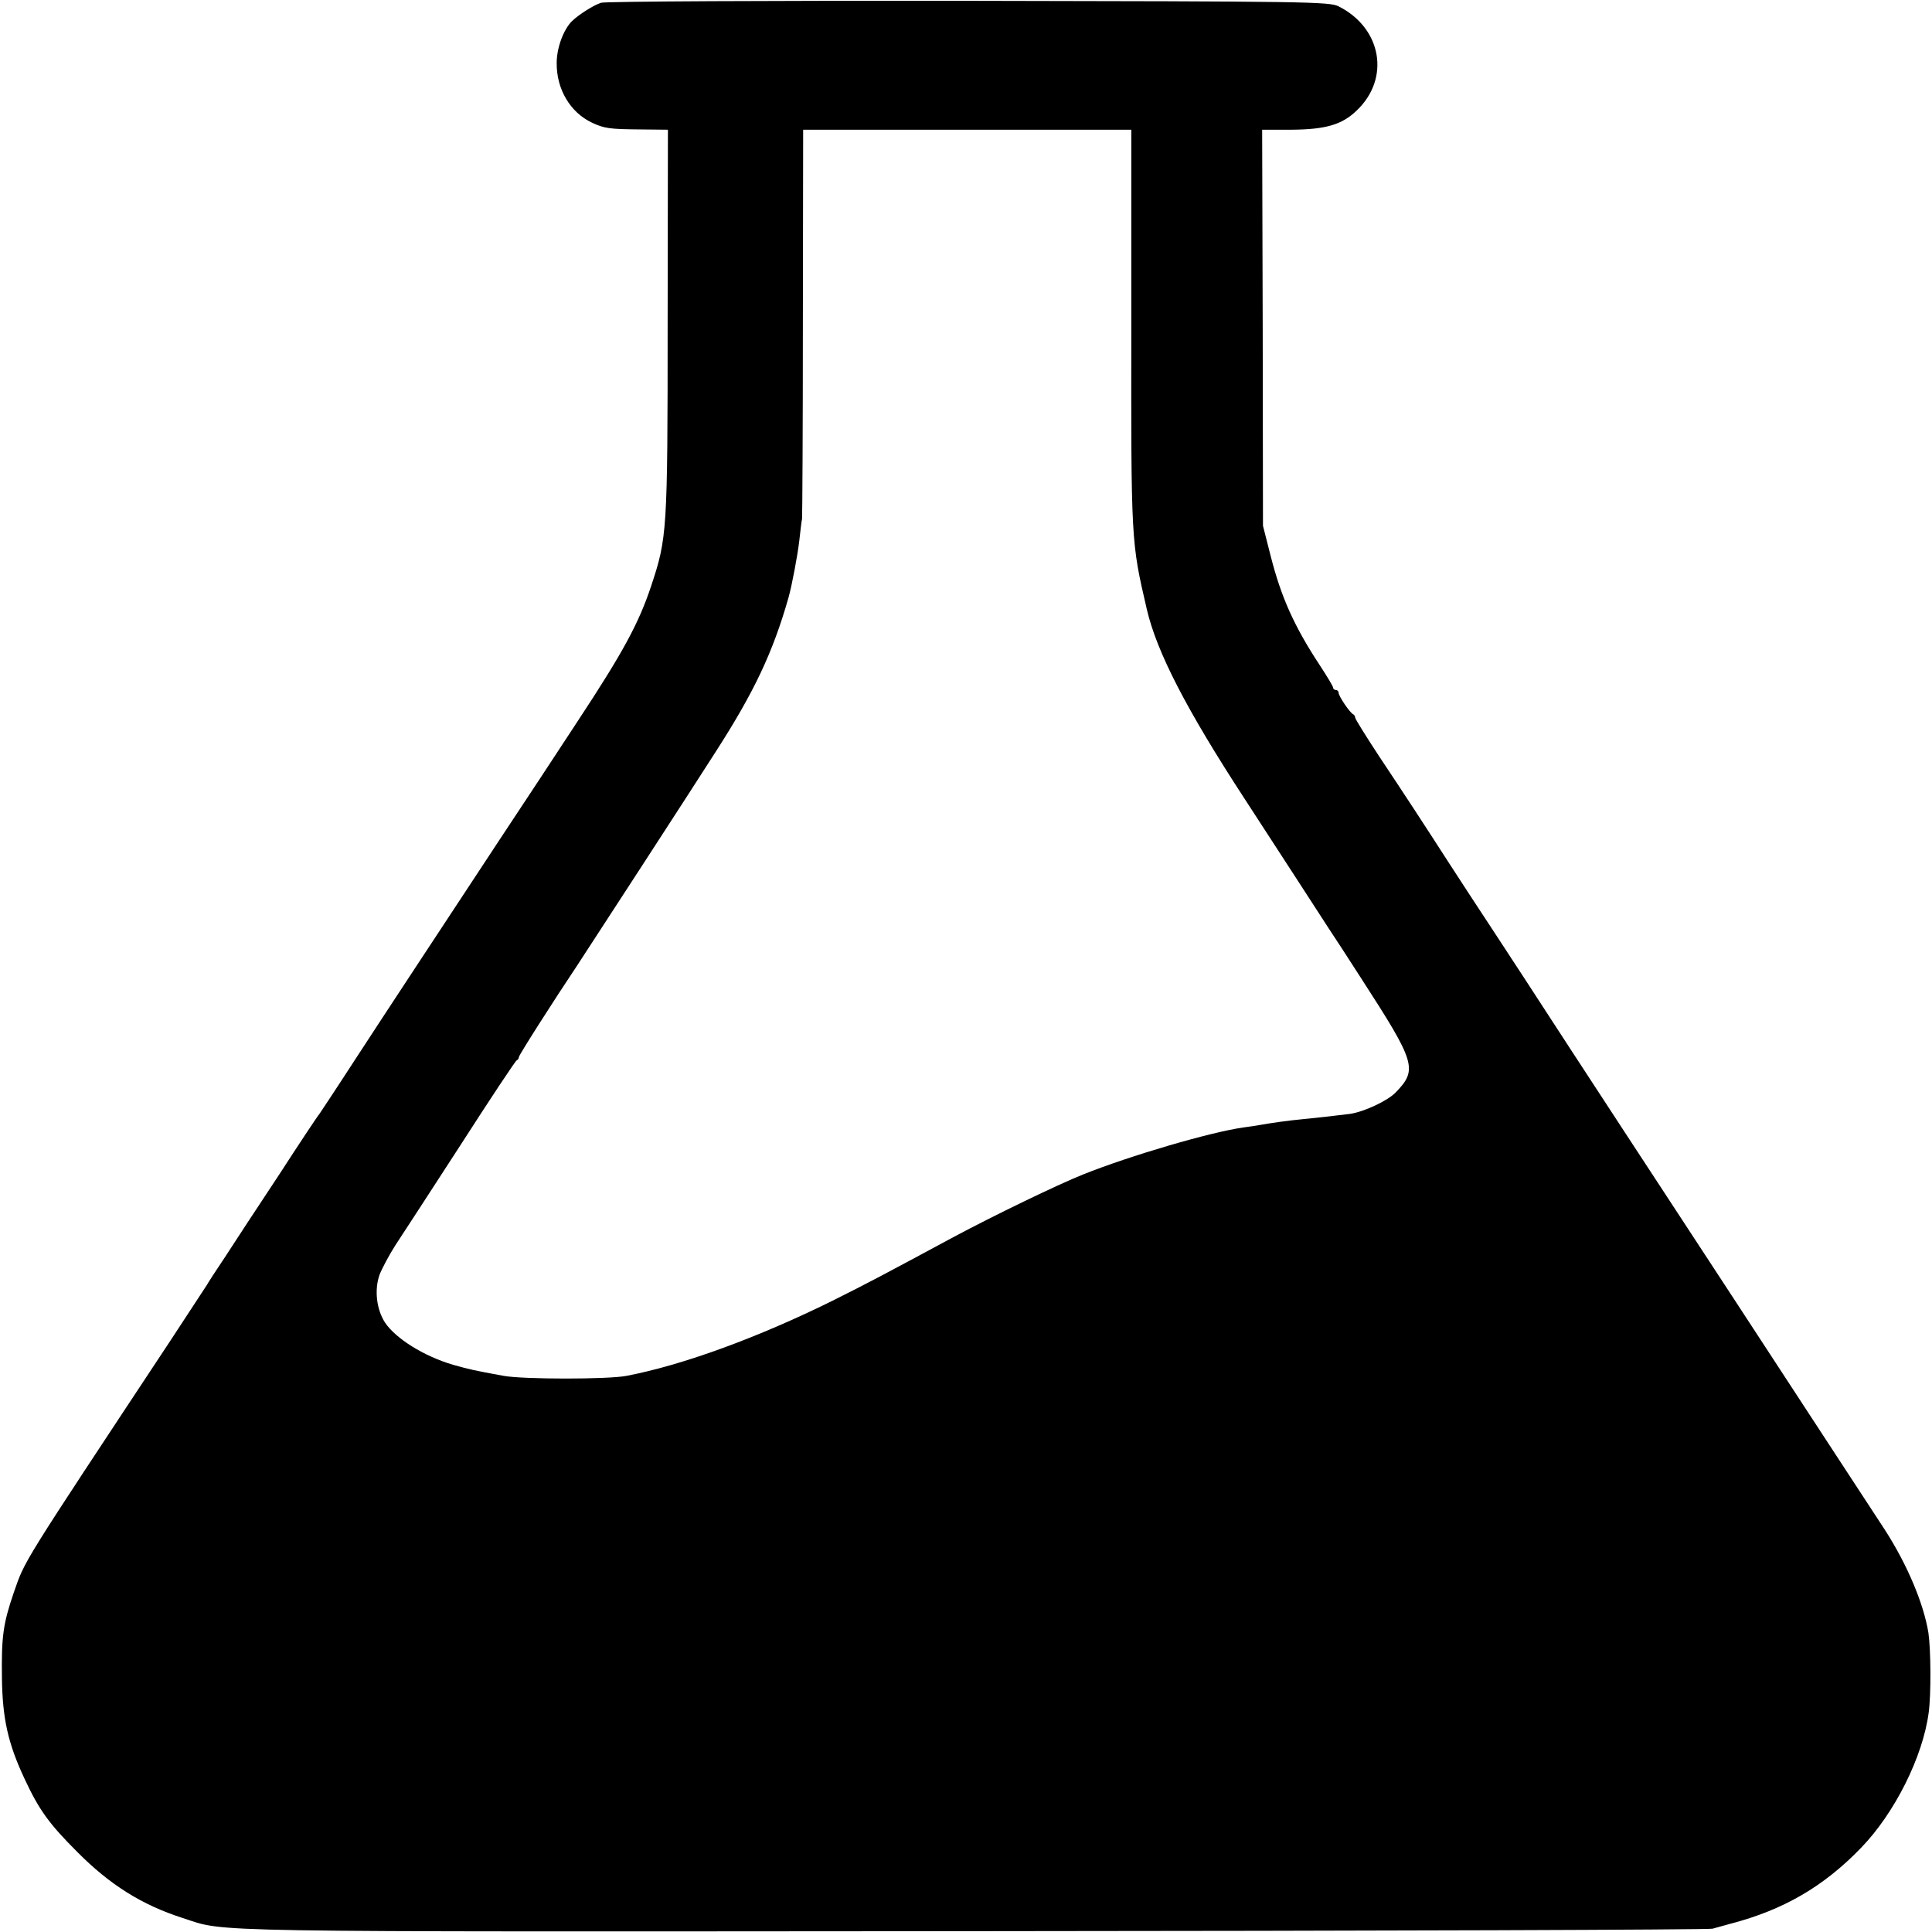 <?xml version="1.0" standalone="no"?>
<!DOCTYPE svg PUBLIC "-//W3C//DTD SVG 20010904//EN"
 "http://www.w3.org/TR/2001/REC-SVG-20010904/DTD/svg10.dtd">
<svg version="1.0" xmlns="http://www.w3.org/2000/svg"
 width="700pt" height="700pt" viewBox="0 0 700 700"
 preserveAspectRatio="xMidYMid meet">
<g transform="translate(0,700) scale(0.1,-0.1)"
fill="#000000" stroke="none">
<path d="M2178 6990 c-26 -8 -80 -42 -105 -66 -31 -30 -56 -97 -56 -152 -1
-95 49 -179 127 -216 46 -22 66 -24 179 -25 l97 -1 -1 -697 c0 -763 -2 -782
-60 -957 -45 -135 -102 -240 -264 -486 -81 -124 -207 -315 -280 -425 -227
-345 -404 -613 -529 -805 -66 -102 -124 -189 -128 -195 -5 -5 -71 -104 -146
-220 -76 -115 -165 -250 -197 -300 -33 -49 -62 -94 -65 -100 -3 -5 -62 -95
-131 -200 -548 -829 -527 -795 -569 -915 -39 -114 -45 -160 -43 -310 2 -147
22 -237 82 -365 53 -114 90 -164 191 -265 119 -120 235 -192 381 -239 163 -53
10 -50 2869 -48 1460 1 2664 5 2675 9 11 3 40 11 65 18 192 50 338 135 473
275 122 126 224 330 245 490 9 66 8 227 -1 289 -17 105 -76 246 -157 372 -16
25 -368 562 -555 849 -193 294 -624 953 -682 1043 -31 48 -108 166 -171 262
-63 96 -140 213 -170 260 -98 152 -164 253 -254 388 -48 73 -88 137 -88 142 0
4 -3 10 -7 12 -12 5 -53 66 -53 78 0 5 -4 10 -10 10 -5 0 -10 4 -10 9 0 4 -22
41 -49 82 -92 140 -139 245 -177 394 l-28 110 -1 718 -2 717 106 0 c124 1 183
18 236 69 123 116 92 299 -65 378 -33 17 -115 18 -1340 20 -718 1 -1317 -2
-1332 -7z m1921 -1157 c-1 -799 -1 -794 56 -1040 36 -155 143 -363 355 -688
157 -242 238 -366 305 -470 18 -27 71 -108 117 -180 198 -306 205 -330 125
-413 -30 -31 -116 -71 -167 -78 -63 -8 -120 -14 -170 -19 -54 -5 -116 -14
-155 -21 -10 -2 -37 -6 -60 -9 -120 -17 -410 -102 -580 -170 -95 -38 -324
-149 -470 -227 -258 -139 -305 -164 -439 -231 -269 -133 -542 -233 -746 -272
-66 -13 -373 -13 -445 0 -110 20 -122 23 -183 40 -106 31 -208 95 -247 153
-31 48 -39 118 -20 173 9 23 35 72 58 108 24 36 131 201 238 366 106 165 197
302 201 303 5 2 8 8 8 12 0 7 125 203 210 330 20 30 441 678 503 776 139 216
207 359 264 559 13 47 33 154 39 206 4 35 8 71 10 79 1 8 3 329 3 713 l1 697
594 0 595 0 0 -697z"/>
</g>
</svg>
